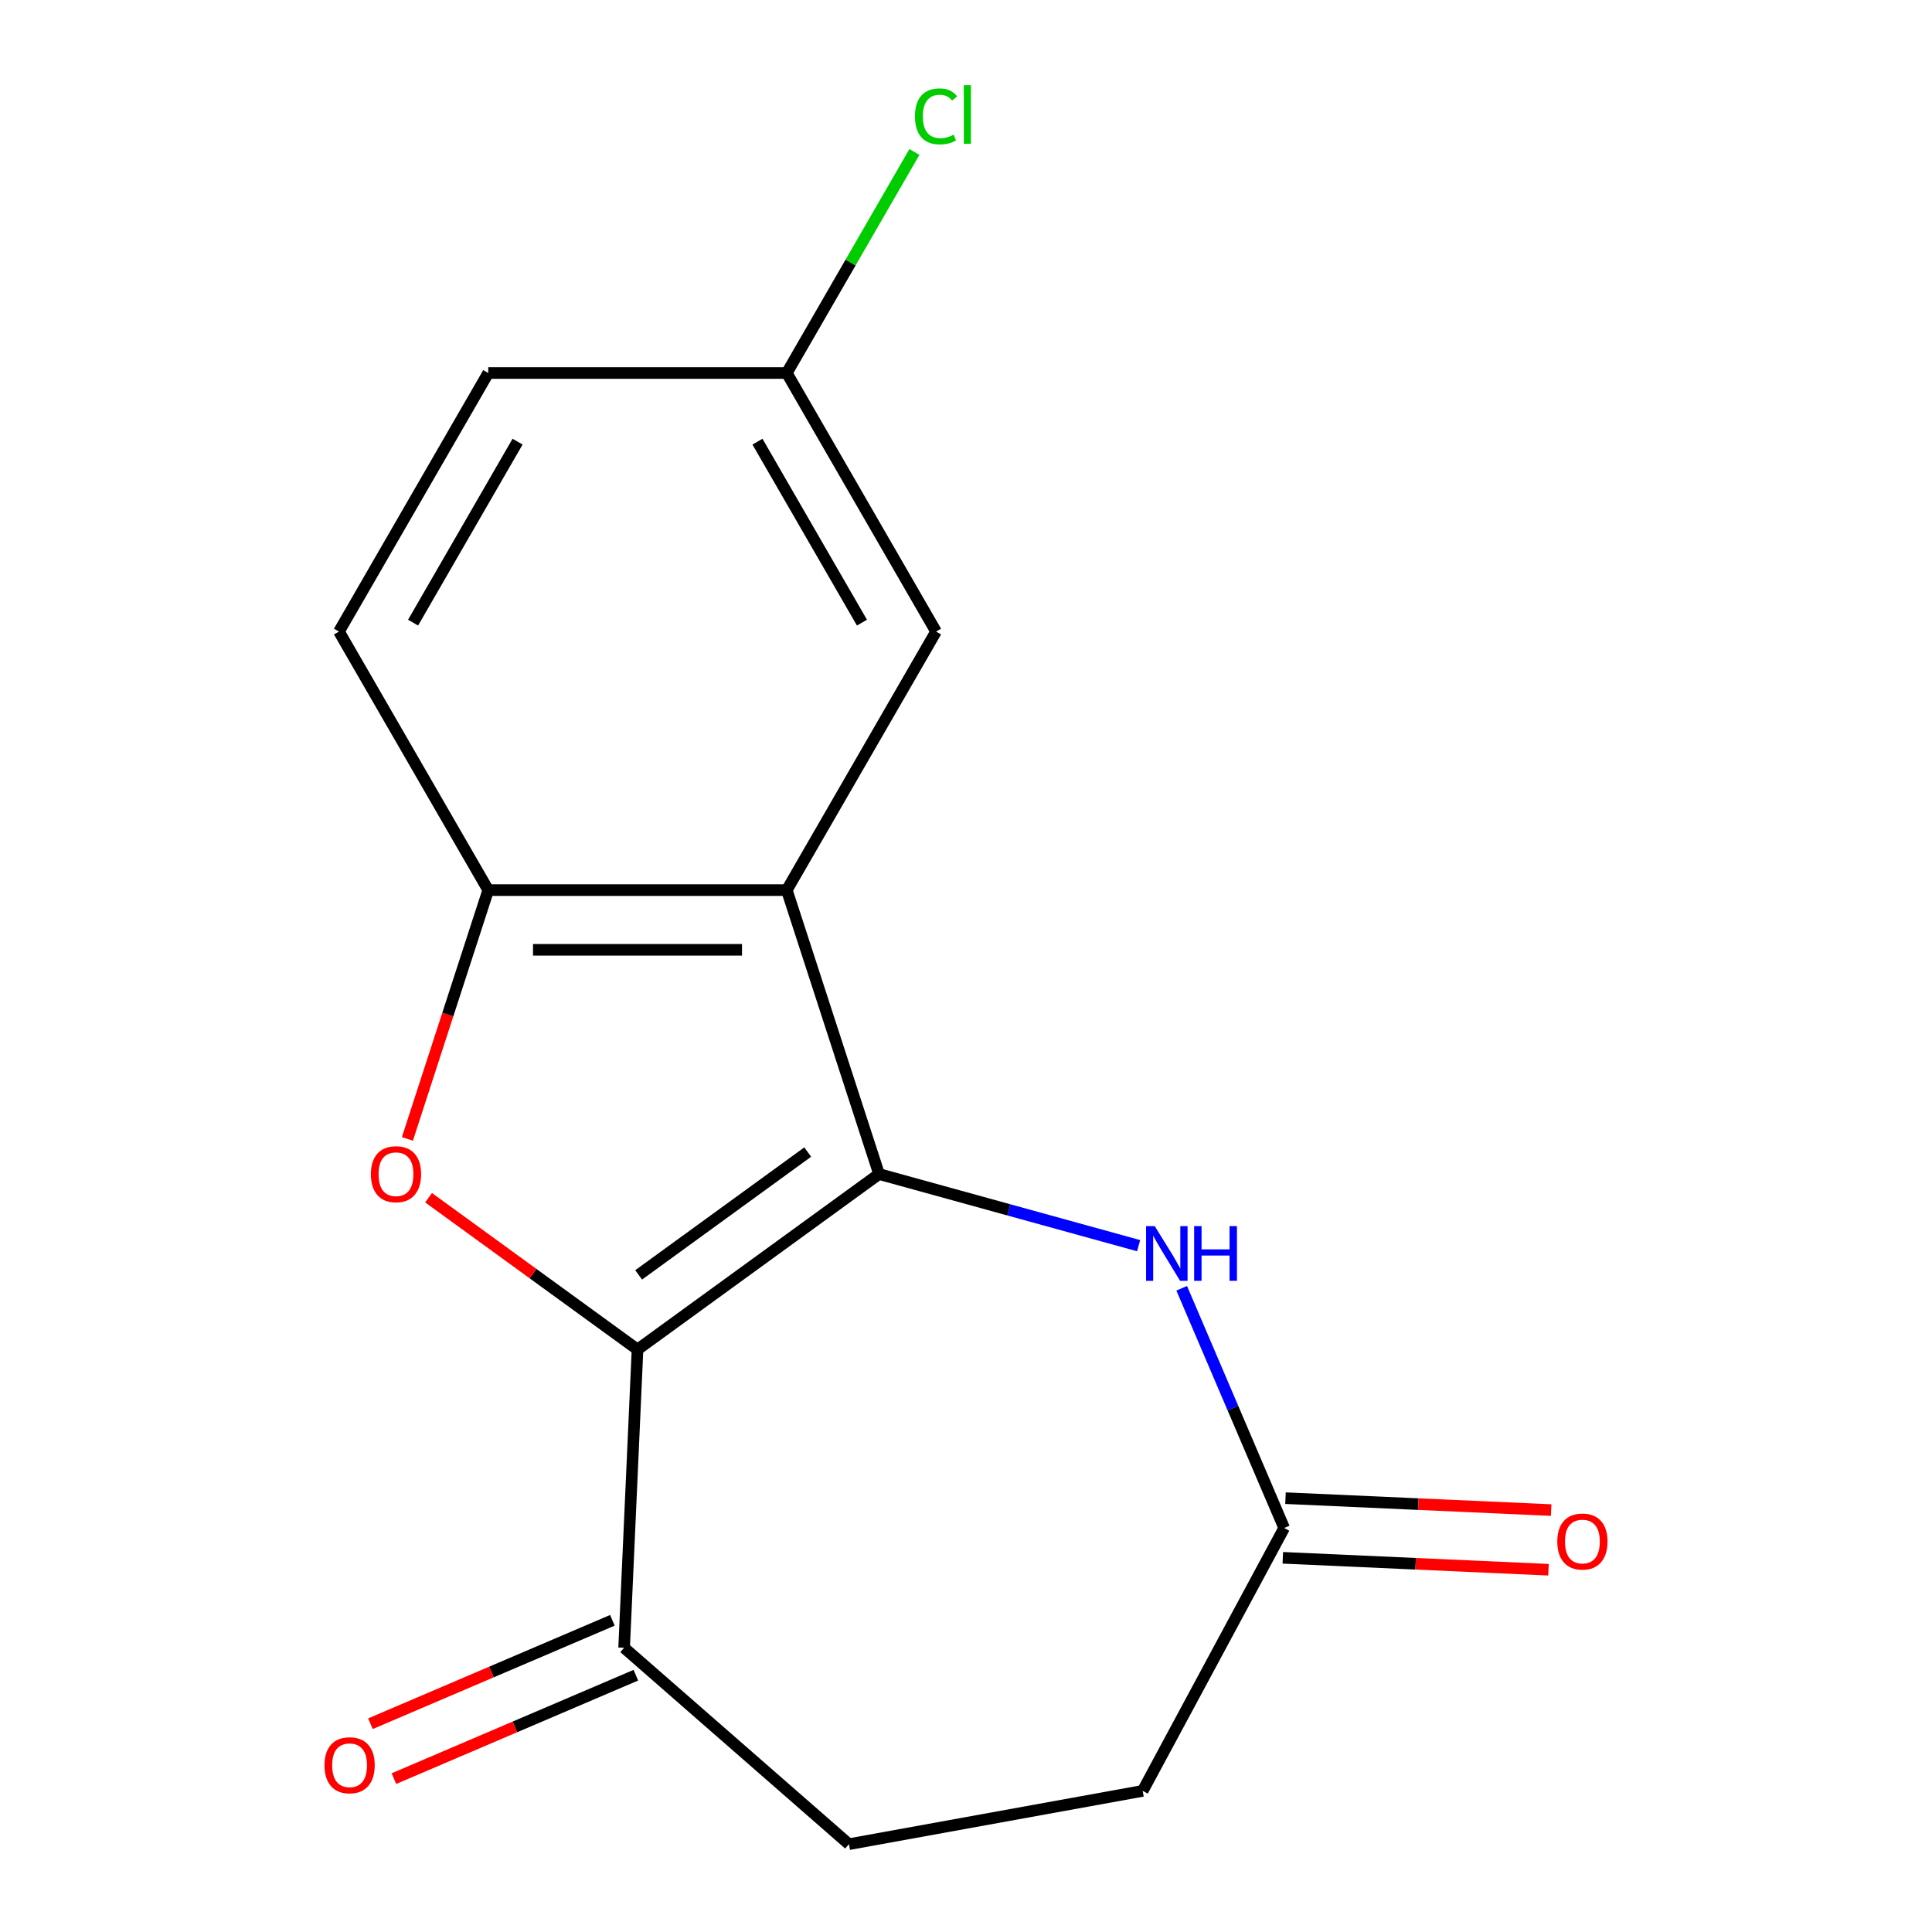 <?xml version='1.0' encoding='iso-8859-1'?>
<svg version='1.1' baseProfile='full'
              xmlns='http://www.w3.org/2000/svg'
                      xmlns:rdkit='http://www.rdkit.org/xml'
                      xmlns:xlink='http://www.w3.org/1999/xlink'
                  xml:space='preserve'
width='1000px' height='1000px' viewBox='0 0 1000 1000'>
<!-- END OF HEADER -->
<rect style='opacity:1.0;fill:#FFFFFF;stroke:none' width='1000' height='1000' x='0' y='0'> </rect>
<path class='bond-0' d='M 454.989,607.681 L 329.976,698.508' style='fill:none;fill-rule:evenodd;stroke:#000000;stroke-width:6px;stroke-linecap:butt;stroke-linejoin:miter;stroke-opacity:1' />
<path class='bond-0' d='M 418.072,596.302 L 330.562,659.881' style='fill:none;fill-rule:evenodd;stroke:#000000;stroke-width:6px;stroke-linecap:butt;stroke-linejoin:miter;stroke-opacity:1' />
<path class='bond-1' d='M 454.989,607.681 L 407.238,460.719' style='fill:none;fill-rule:evenodd;stroke:#000000;stroke-width:6px;stroke-linecap:butt;stroke-linejoin:miter;stroke-opacity:1' />
<path class='bond-3' d='M 454.989,607.681 L 522.166,626.22' style='fill:none;fill-rule:evenodd;stroke:#000000;stroke-width:6px;stroke-linecap:butt;stroke-linejoin:miter;stroke-opacity:1' />
<path class='bond-3' d='M 522.166,626.22 L 589.342,644.76' style='fill:none;fill-rule:evenodd;stroke:#0000FF;stroke-width:6px;stroke-linecap:butt;stroke-linejoin:miter;stroke-opacity:1' />
<path class='bond-2' d='M 329.976,698.508 L 275.901,659.22' style='fill:none;fill-rule:evenodd;stroke:#000000;stroke-width:6px;stroke-linecap:butt;stroke-linejoin:miter;stroke-opacity:1' />
<path class='bond-2' d='M 275.901,659.22 L 221.826,619.933' style='fill:none;fill-rule:evenodd;stroke:#FF0000;stroke-width:6px;stroke-linecap:butt;stroke-linejoin:miter;stroke-opacity:1' />
<path class='bond-5' d='M 329.976,698.508 L 323.043,852.878' style='fill:none;fill-rule:evenodd;stroke:#000000;stroke-width:6px;stroke-linecap:butt;stroke-linejoin:miter;stroke-opacity:1' />
<path class='bond-4' d='M 407.238,460.719 L 252.713,460.719' style='fill:none;fill-rule:evenodd;stroke:#000000;stroke-width:6px;stroke-linecap:butt;stroke-linejoin:miter;stroke-opacity:1' />
<path class='bond-4' d='M 384.06,491.624 L 275.892,491.624' style='fill:none;fill-rule:evenodd;stroke:#000000;stroke-width:6px;stroke-linecap:butt;stroke-linejoin:miter;stroke-opacity:1' />
<path class='bond-7' d='M 407.238,460.719 L 484.501,326.896' style='fill:none;fill-rule:evenodd;stroke:#000000;stroke-width:6px;stroke-linecap:butt;stroke-linejoin:miter;stroke-opacity:1' />
<path class='bond-16' d='M 210.871,589.498 L 231.792,525.108' style='fill:none;fill-rule:evenodd;stroke:#FF0000;stroke-width:6px;stroke-linecap:butt;stroke-linejoin:miter;stroke-opacity:1' />
<path class='bond-16' d='M 231.792,525.108 L 252.713,460.719' style='fill:none;fill-rule:evenodd;stroke:#000000;stroke-width:6px;stroke-linecap:butt;stroke-linejoin:miter;stroke-opacity:1' />
<path class='bond-6' d='M 611.649,666.813 L 638.163,728.847' style='fill:none;fill-rule:evenodd;stroke:#0000FF;stroke-width:6px;stroke-linecap:butt;stroke-linejoin:miter;stroke-opacity:1' />
<path class='bond-6' d='M 638.163,728.847 L 664.678,790.88' style='fill:none;fill-rule:evenodd;stroke:#000000;stroke-width:6px;stroke-linecap:butt;stroke-linejoin:miter;stroke-opacity:1' />
<path class='bond-8' d='M 252.713,460.719 L 175.451,326.896' style='fill:none;fill-rule:evenodd;stroke:#000000;stroke-width:6px;stroke-linecap:butt;stroke-linejoin:miter;stroke-opacity:1' />
<path class='bond-10' d='M 316.97,838.669 L 254.356,865.431' style='fill:none;fill-rule:evenodd;stroke:#000000;stroke-width:6px;stroke-linecap:butt;stroke-linejoin:miter;stroke-opacity:1' />
<path class='bond-10' d='M 254.356,865.431 L 191.743,892.193' style='fill:none;fill-rule:evenodd;stroke:#FF0000;stroke-width:6px;stroke-linecap:butt;stroke-linejoin:miter;stroke-opacity:1' />
<path class='bond-10' d='M 329.116,867.087 L 266.503,893.849' style='fill:none;fill-rule:evenodd;stroke:#000000;stroke-width:6px;stroke-linecap:butt;stroke-linejoin:miter;stroke-opacity:1' />
<path class='bond-10' d='M 266.503,893.849 L 203.89,920.611' style='fill:none;fill-rule:evenodd;stroke:#FF0000;stroke-width:6px;stroke-linecap:butt;stroke-linejoin:miter;stroke-opacity:1' />
<path class='bond-11' d='M 323.043,852.878 L 439.411,954.545' style='fill:none;fill-rule:evenodd;stroke:#000000;stroke-width:6px;stroke-linecap:butt;stroke-linejoin:miter;stroke-opacity:1' />
<path class='bond-9' d='M 663.984,806.317 L 732.737,809.405' style='fill:none;fill-rule:evenodd;stroke:#000000;stroke-width:6px;stroke-linecap:butt;stroke-linejoin:miter;stroke-opacity:1' />
<path class='bond-9' d='M 732.737,809.405 L 801.49,812.492' style='fill:none;fill-rule:evenodd;stroke:#FF0000;stroke-width:6px;stroke-linecap:butt;stroke-linejoin:miter;stroke-opacity:1' />
<path class='bond-9' d='M 665.371,775.443 L 734.124,778.531' style='fill:none;fill-rule:evenodd;stroke:#000000;stroke-width:6px;stroke-linecap:butt;stroke-linejoin:miter;stroke-opacity:1' />
<path class='bond-9' d='M 734.124,778.531 L 802.877,781.619' style='fill:none;fill-rule:evenodd;stroke:#FF0000;stroke-width:6px;stroke-linecap:butt;stroke-linejoin:miter;stroke-opacity:1' />
<path class='bond-12' d='M 664.678,790.88 L 591.453,926.954' style='fill:none;fill-rule:evenodd;stroke:#000000;stroke-width:6px;stroke-linecap:butt;stroke-linejoin:miter;stroke-opacity:1' />
<path class='bond-13' d='M 484.501,326.896 L 407.238,193.074' style='fill:none;fill-rule:evenodd;stroke:#000000;stroke-width:6px;stroke-linecap:butt;stroke-linejoin:miter;stroke-opacity:1' />
<path class='bond-13' d='M 446.147,322.276 L 392.063,228.6' style='fill:none;fill-rule:evenodd;stroke:#000000;stroke-width:6px;stroke-linecap:butt;stroke-linejoin:miter;stroke-opacity:1' />
<path class='bond-18' d='M 175.451,326.896 L 252.713,193.074' style='fill:none;fill-rule:evenodd;stroke:#000000;stroke-width:6px;stroke-linecap:butt;stroke-linejoin:miter;stroke-opacity:1' />
<path class='bond-18' d='M 213.805,322.276 L 267.889,228.6' style='fill:none;fill-rule:evenodd;stroke:#000000;stroke-width:6px;stroke-linecap:butt;stroke-linejoin:miter;stroke-opacity:1' />
<path class='bond-17' d='M 439.411,954.545 L 591.453,926.954' style='fill:none;fill-rule:evenodd;stroke:#000000;stroke-width:6px;stroke-linecap:butt;stroke-linejoin:miter;stroke-opacity:1' />
<path class='bond-14' d='M 407.238,193.074 L 252.713,193.074' style='fill:none;fill-rule:evenodd;stroke:#000000;stroke-width:6px;stroke-linecap:butt;stroke-linejoin:miter;stroke-opacity:1' />
<path class='bond-15' d='M 407.238,193.074 L 440.268,135.864' style='fill:none;fill-rule:evenodd;stroke:#000000;stroke-width:6px;stroke-linecap:butt;stroke-linejoin:miter;stroke-opacity:1' />
<path class='bond-15' d='M 440.268,135.864 L 473.298,78.654' style='fill:none;fill-rule:evenodd;stroke:#00CC00;stroke-width:6px;stroke-linecap:butt;stroke-linejoin:miter;stroke-opacity:1' />
<path  class='atom-3' d='M 191.963 607.761
Q 191.963 600.961, 195.323 597.161
Q 198.683 593.361, 204.963 593.361
Q 211.243 593.361, 214.603 597.161
Q 217.963 600.961, 217.963 607.761
Q 217.963 614.641, 214.563 618.561
Q 211.163 622.441, 204.963 622.441
Q 198.723 622.441, 195.323 618.561
Q 191.963 614.681, 191.963 607.761
M 204.963 619.241
Q 209.283 619.241, 211.603 616.361
Q 213.963 613.441, 213.963 607.761
Q 213.963 602.201, 211.603 599.401
Q 209.283 596.561, 204.963 596.561
Q 200.643 596.561, 198.283 599.361
Q 195.963 602.161, 195.963 607.761
Q 195.963 613.481, 198.283 616.361
Q 200.643 619.241, 204.963 619.241
' fill='#FF0000'/>
<path  class='atom-4' d='M 597.685 634.63
L 606.965 649.63
Q 607.885 651.11, 609.365 653.79
Q 610.845 656.47, 610.925 656.63
L 610.925 634.63
L 614.685 634.63
L 614.685 662.95
L 610.805 662.95
L 600.845 646.55
Q 599.685 644.63, 598.445 642.43
Q 597.245 640.23, 596.885 639.55
L 596.885 662.95
L 593.205 662.95
L 593.205 634.63
L 597.685 634.63
' fill='#0000FF'/>
<path  class='atom-4' d='M 618.085 634.63
L 621.925 634.63
L 621.925 646.67
L 636.405 646.67
L 636.405 634.63
L 640.245 634.63
L 640.245 662.95
L 636.405 662.95
L 636.405 649.87
L 621.925 649.87
L 621.925 662.95
L 618.085 662.95
L 618.085 634.63
' fill='#0000FF'/>
<path  class='atom-10' d='M 806.047 797.893
Q 806.047 791.093, 809.407 787.293
Q 812.767 783.493, 819.047 783.493
Q 825.327 783.493, 828.687 787.293
Q 832.047 791.093, 832.047 797.893
Q 832.047 804.773, 828.647 808.693
Q 825.247 812.573, 819.047 812.573
Q 812.807 812.573, 809.407 808.693
Q 806.047 804.813, 806.047 797.893
M 819.047 809.373
Q 823.367 809.373, 825.687 806.493
Q 828.047 803.573, 828.047 797.893
Q 828.047 792.333, 825.687 789.533
Q 823.367 786.693, 819.047 786.693
Q 814.727 786.693, 812.367 789.493
Q 810.047 792.293, 810.047 797.893
Q 810.047 803.613, 812.367 806.493
Q 814.727 809.373, 819.047 809.373
' fill='#FF0000'/>
<path  class='atom-11' d='M 167.953 913.69
Q 167.953 906.89, 171.313 903.09
Q 174.673 899.29, 180.953 899.29
Q 187.233 899.29, 190.593 903.09
Q 193.953 906.89, 193.953 913.69
Q 193.953 920.57, 190.553 924.49
Q 187.153 928.37, 180.953 928.37
Q 174.713 928.37, 171.313 924.49
Q 167.953 920.61, 167.953 913.69
M 180.953 925.17
Q 185.273 925.17, 187.593 922.29
Q 189.953 919.37, 189.953 913.69
Q 189.953 908.13, 187.593 905.33
Q 185.273 902.49, 180.953 902.49
Q 176.633 902.49, 174.273 905.29
Q 171.953 908.09, 171.953 913.69
Q 171.953 919.41, 174.273 922.29
Q 176.633 925.17, 180.953 925.17
' fill='#FF0000'/>
<path  class='atom-16' d='M 473.581 60.231
Q 473.581 53.191, 476.861 49.511
Q 480.181 45.791, 486.461 45.791
Q 492.301 45.791, 495.421 49.911
L 492.781 52.071
Q 490.501 49.071, 486.461 49.071
Q 482.181 49.071, 479.901 51.951
Q 477.661 54.791, 477.661 60.231
Q 477.661 65.831, 479.981 68.711
Q 482.341 71.591, 486.901 71.591
Q 490.021 71.591, 493.661 69.711
L 494.781 72.711
Q 493.301 73.671, 491.061 74.231
Q 488.821 74.791, 486.341 74.791
Q 480.181 74.791, 476.861 71.031
Q 473.581 67.271, 473.581 60.231
' fill='#00CC00'/>
<path  class='atom-16' d='M 498.861 44.071
L 502.541 44.071
L 502.541 74.431
L 498.861 74.431
L 498.861 44.071
' fill='#00CC00'/>
</svg>
